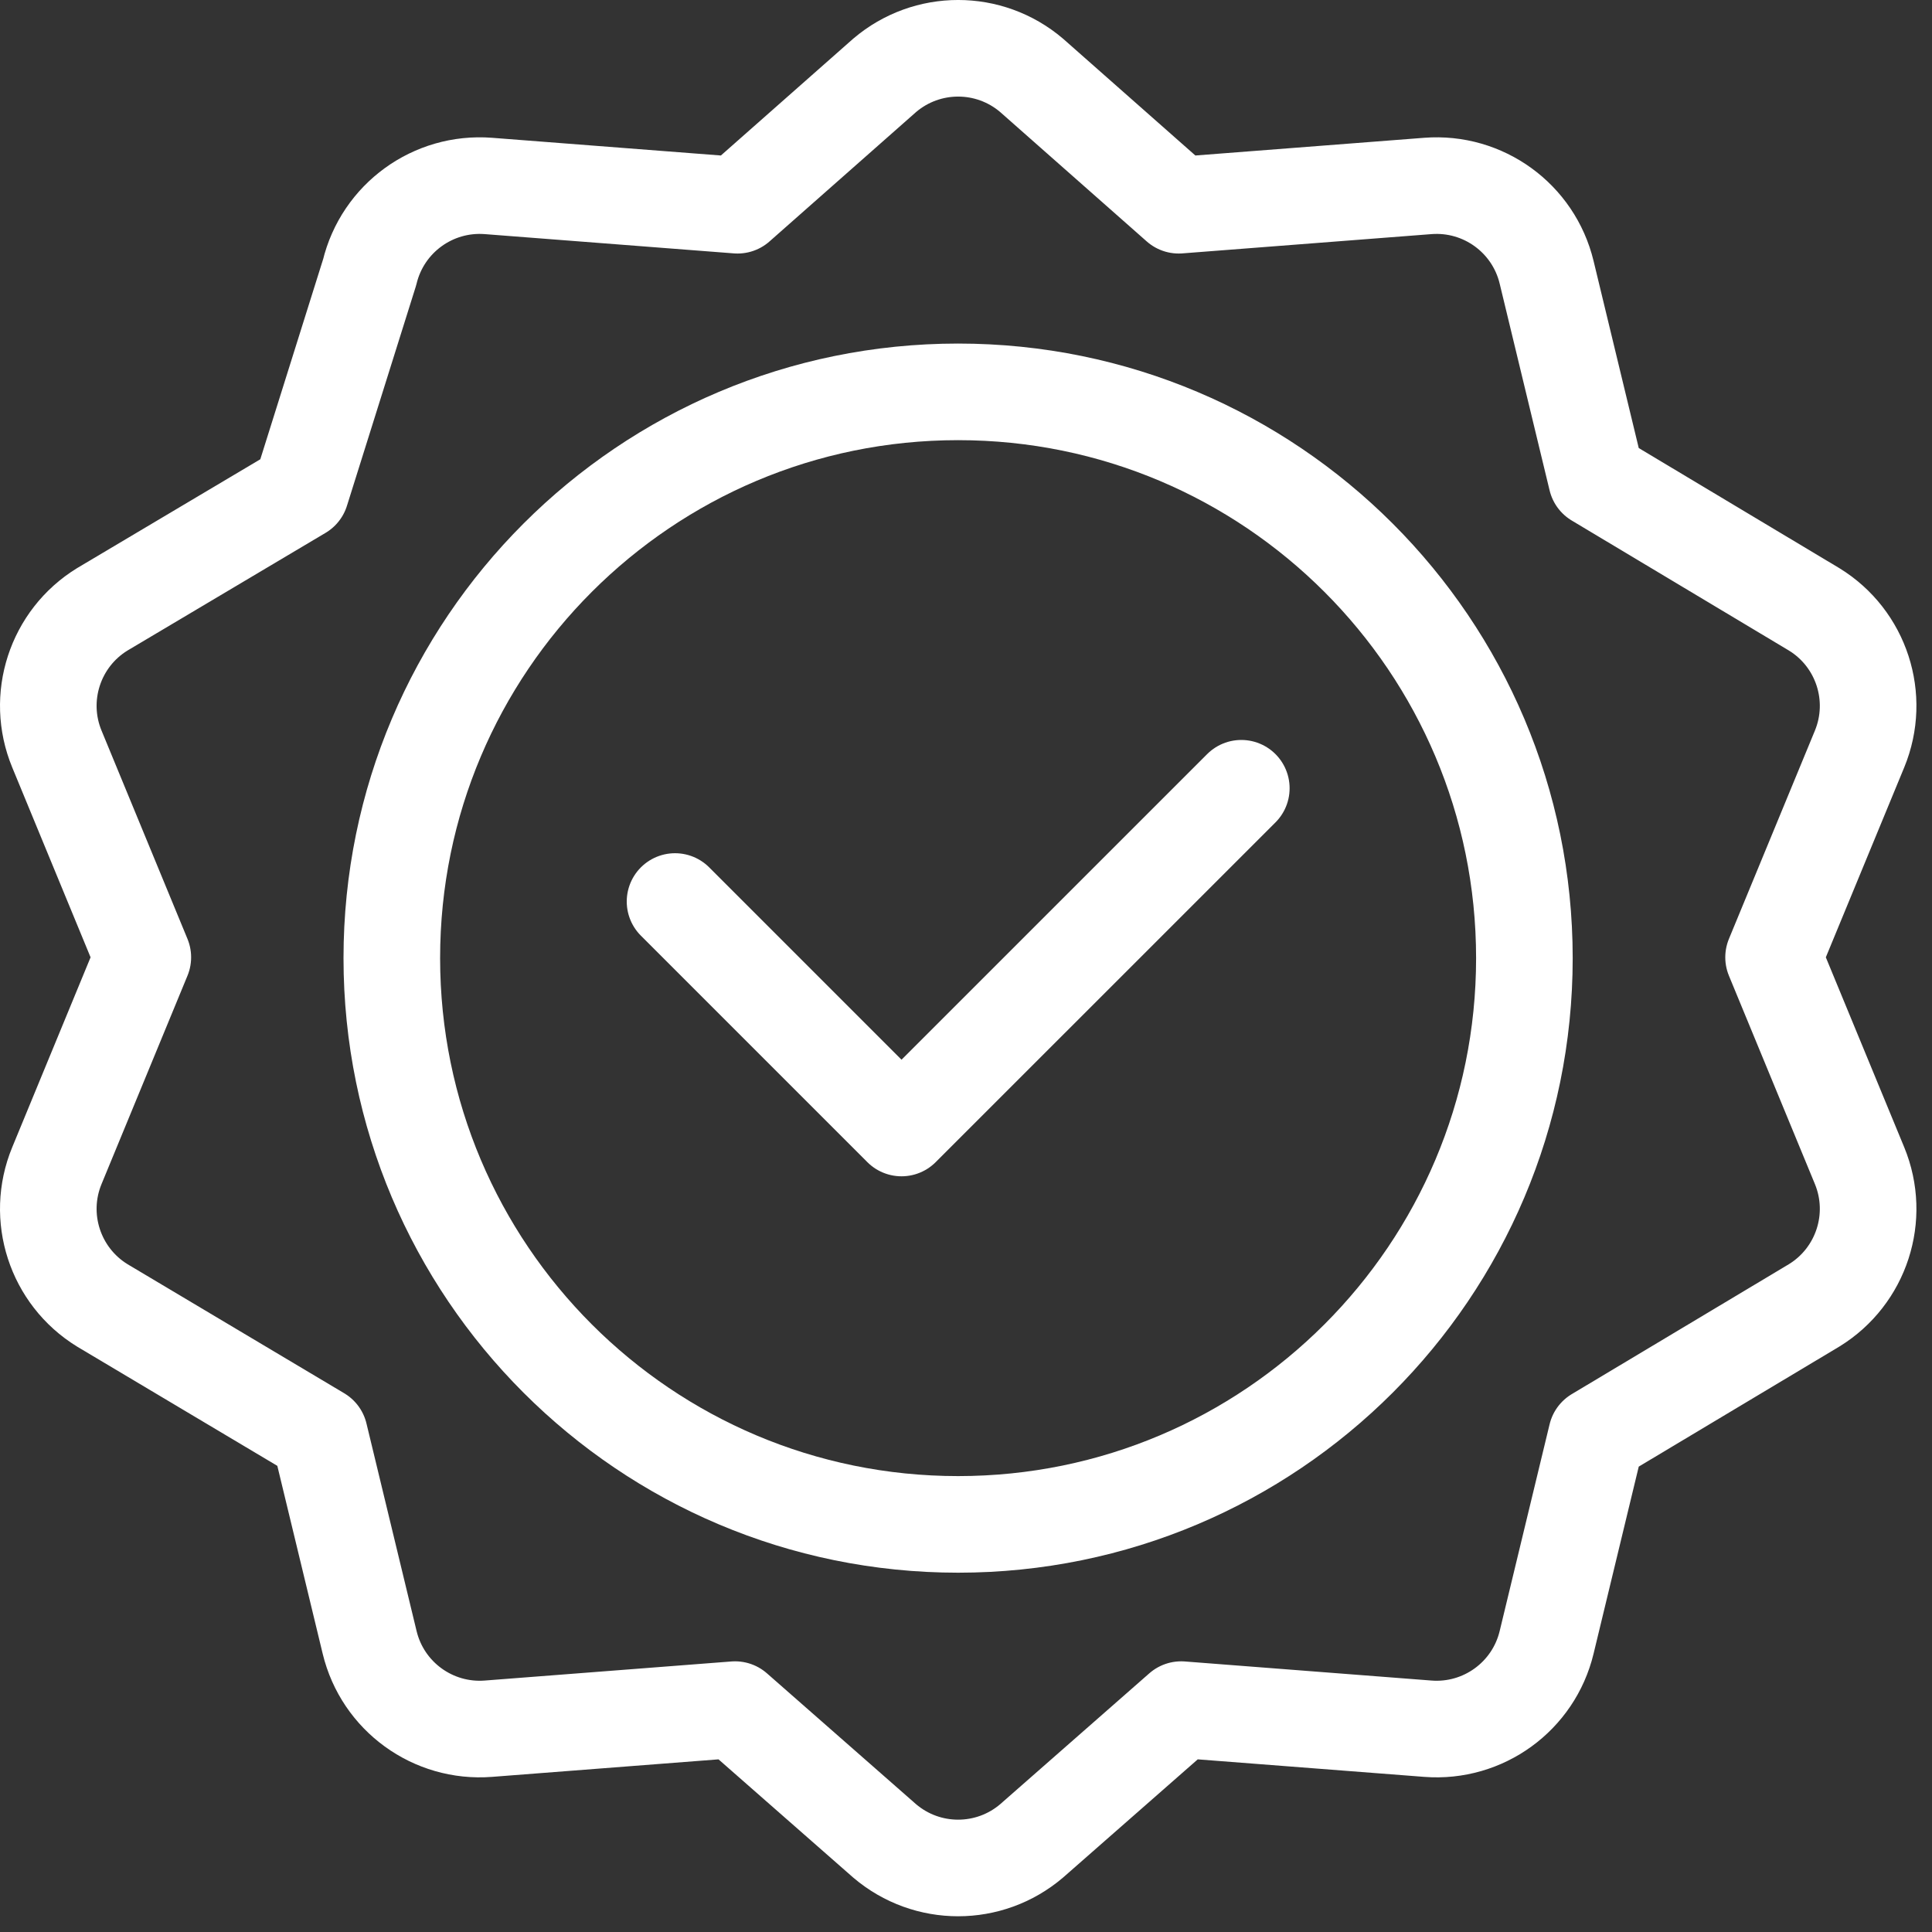 <svg width="40" height="40" viewBox="0 0 40 40" fill="none" xmlns="http://www.w3.org/2000/svg">
<rect x="0" y="0" width="40" height="40" fill="#333333" stroke="none"/>
<path d="M31.561 19.837C31.561 26.312 26.312 31.561 19.837 31.561C13.361 31.561 8.112 26.312 8.112 19.837C8.112 13.362 13.361 8.113 19.837 8.113C26.312 8.113 31.561 13.362 31.561 19.837Z" stroke="white" stroke-width="2" stroke-miterlimit="10" stroke-linecap="round" stroke-linejoin="round"/>
<path d="M25.7 16.32L18.665 23.354L13.976 18.665" stroke="white" stroke-width="2" stroke-miterlimit="10" stroke-linecap="round" stroke-linejoin="round"/>
<path d="M18.316 1.56C19.193 0.813 20.481 0.813 21.358 1.56L24.404 4.249L29.561 3.85C30.709 3.761 31.751 4.518 32.021 5.637L33.055 9.919L37.56 12.616C38.541 13.218 38.939 14.444 38.5 15.508L36.72 19.82L38.5 24.133C38.939 25.197 38.541 26.423 37.56 27.026L33.055 29.722L32.021 34.004C31.751 35.123 30.709 35.88 29.561 35.791L24.455 35.396L21.358 38.114C20.481 38.861 19.193 38.861 18.316 38.114L15.219 35.396L10.113 35.791C8.965 35.88 7.923 35.123 7.653 34.004L6.615 29.705L2.117 27.026C1.137 26.423 0.738 25.197 1.178 24.133L2.957 19.82L1.178 15.508C0.738 14.444 1.137 13.218 2.117 12.616L6.229 10.173L7.653 5.637C7.923 4.518 8.965 3.761 10.113 3.85L15.27 4.249L18.316 1.56Z" stroke="white" stroke-width="2" stroke-miterlimit="10" stroke-linecap="round" stroke-linejoin="round"/>
</svg>
